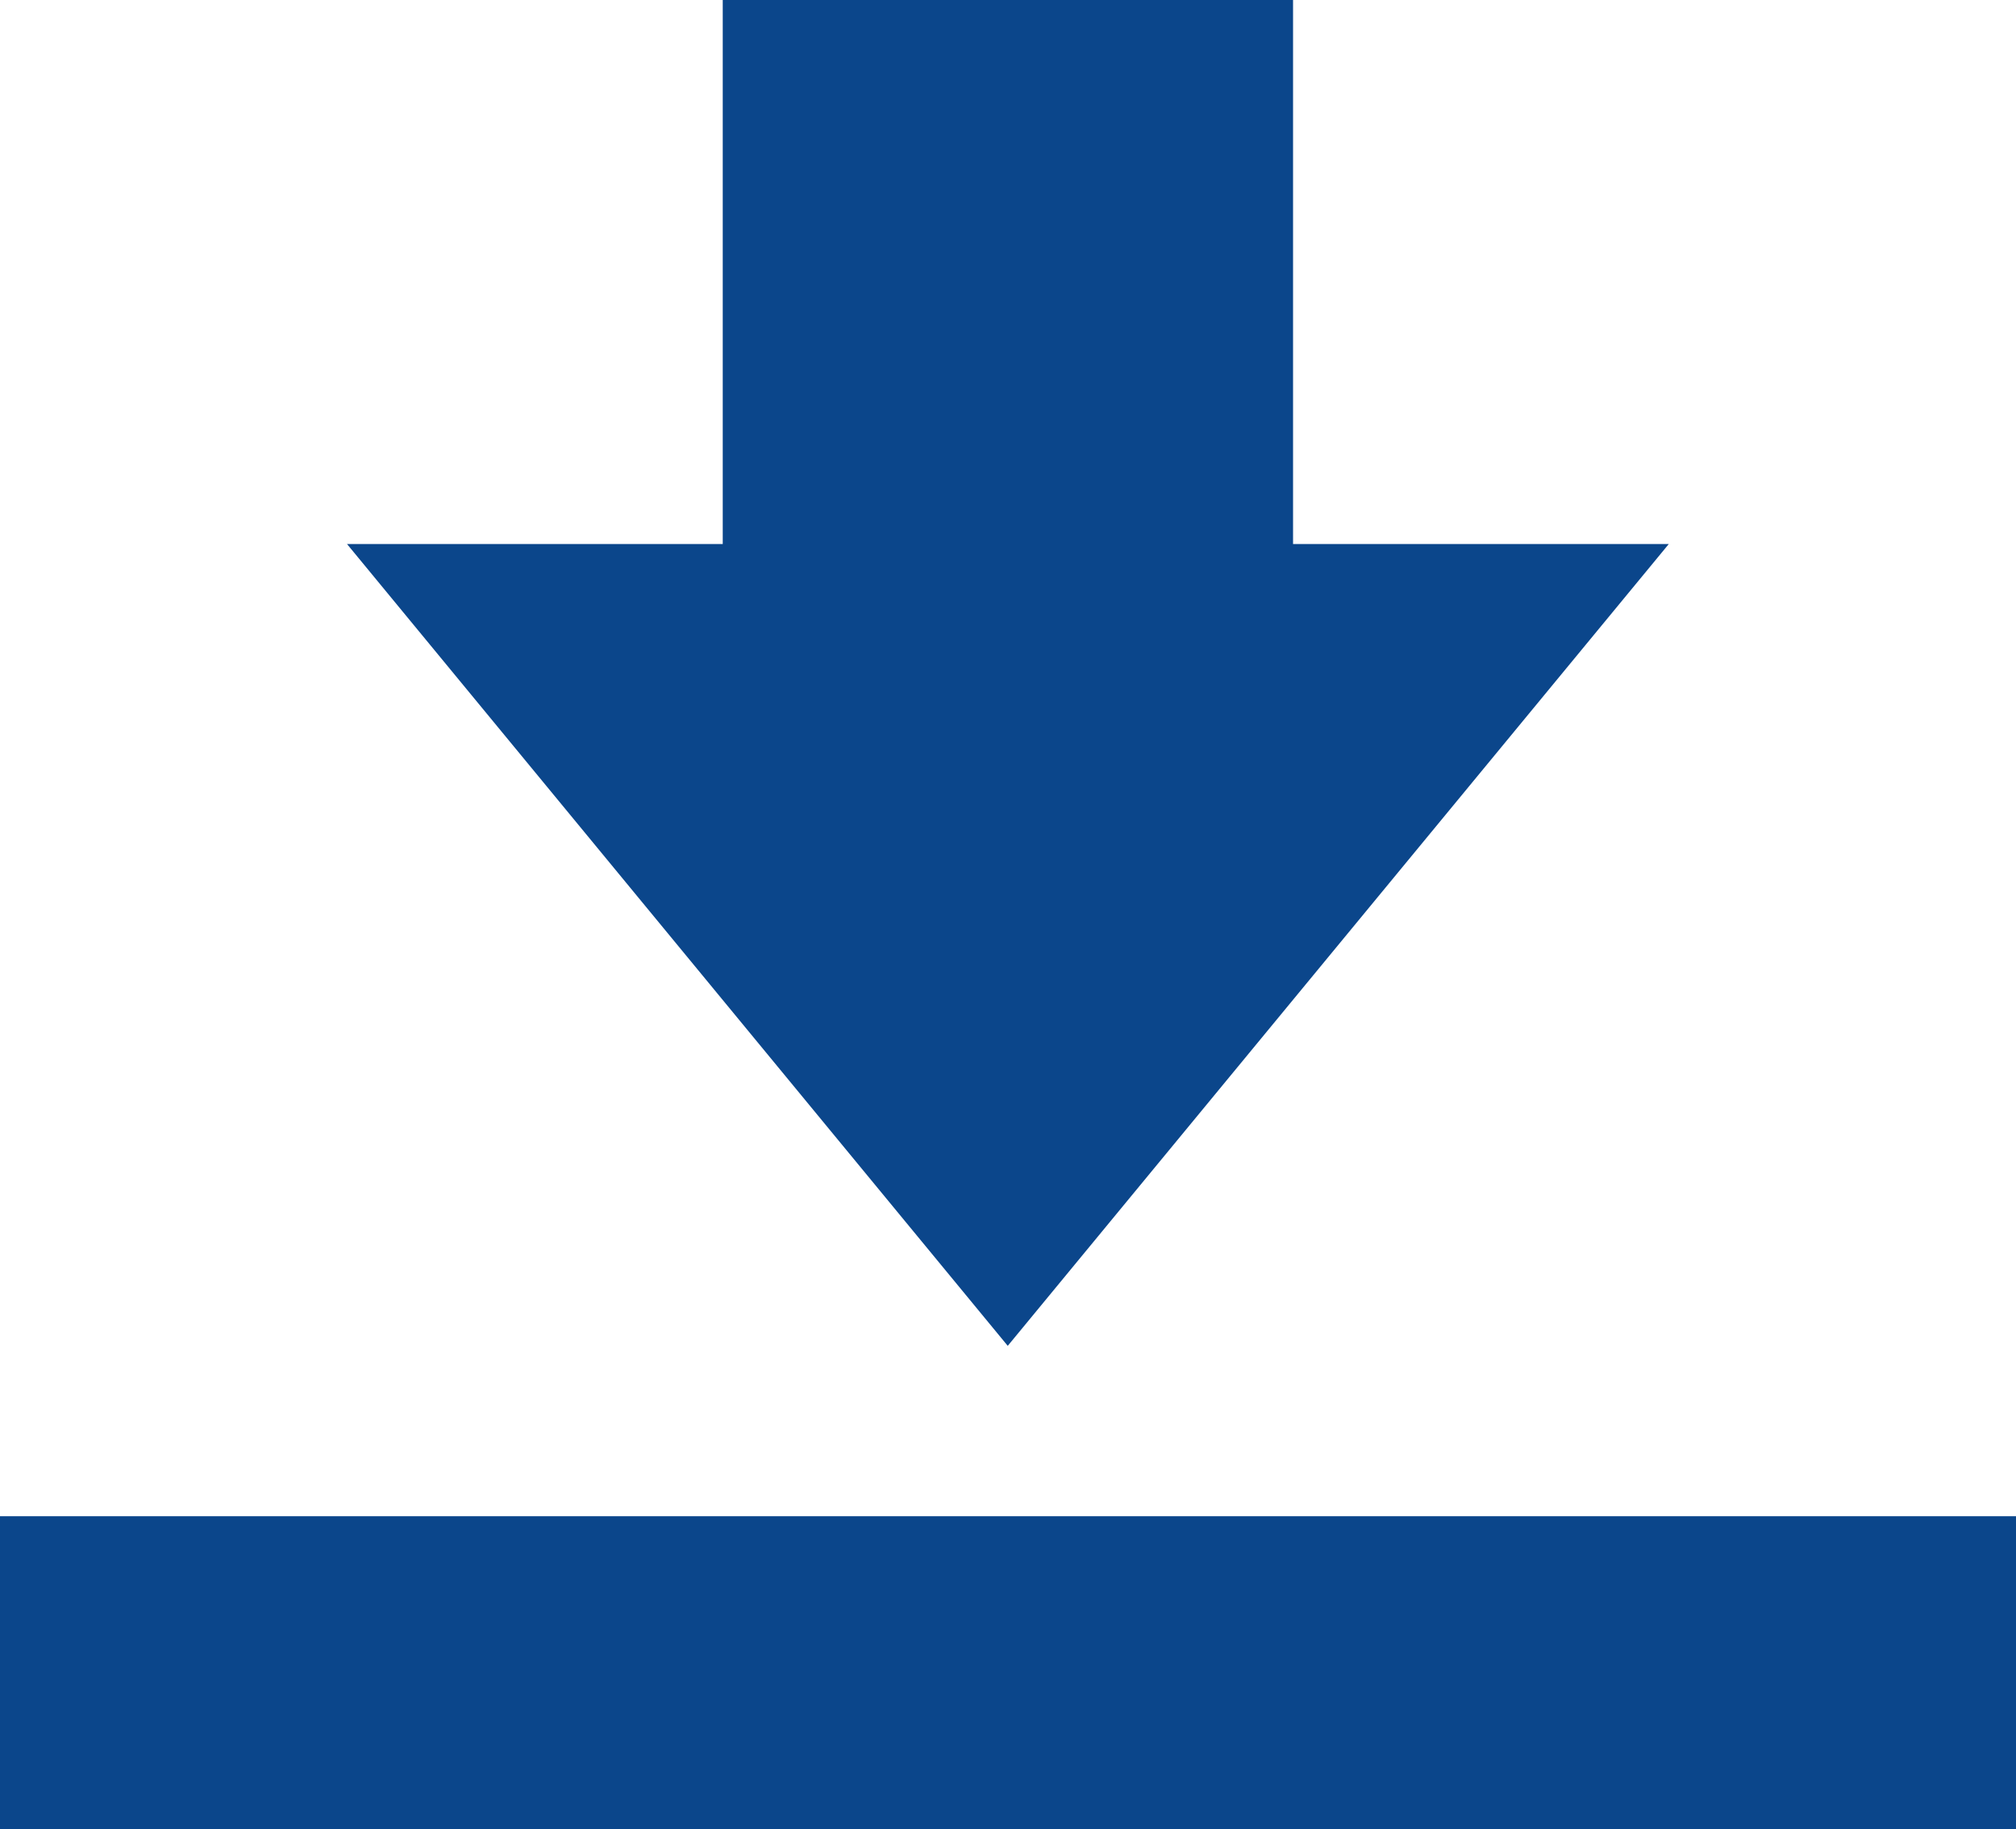 <svg xmlns="http://www.w3.org/2000/svg" width="19.997" height="18.142" viewBox="0 0 19.997 18.142"><g transform="translate(43.571 18.142) rotate(180)"><path d="M47.916,96.1h3.727v5.4H57.3V96.1h3.727l-6.554-7.953Z" transform="translate(-20.898 -83.354)" fill="#0b468b"/><rect width="19.997" height="3.103" transform="translate(23.574)" fill="#0b468b"/></g></svg>